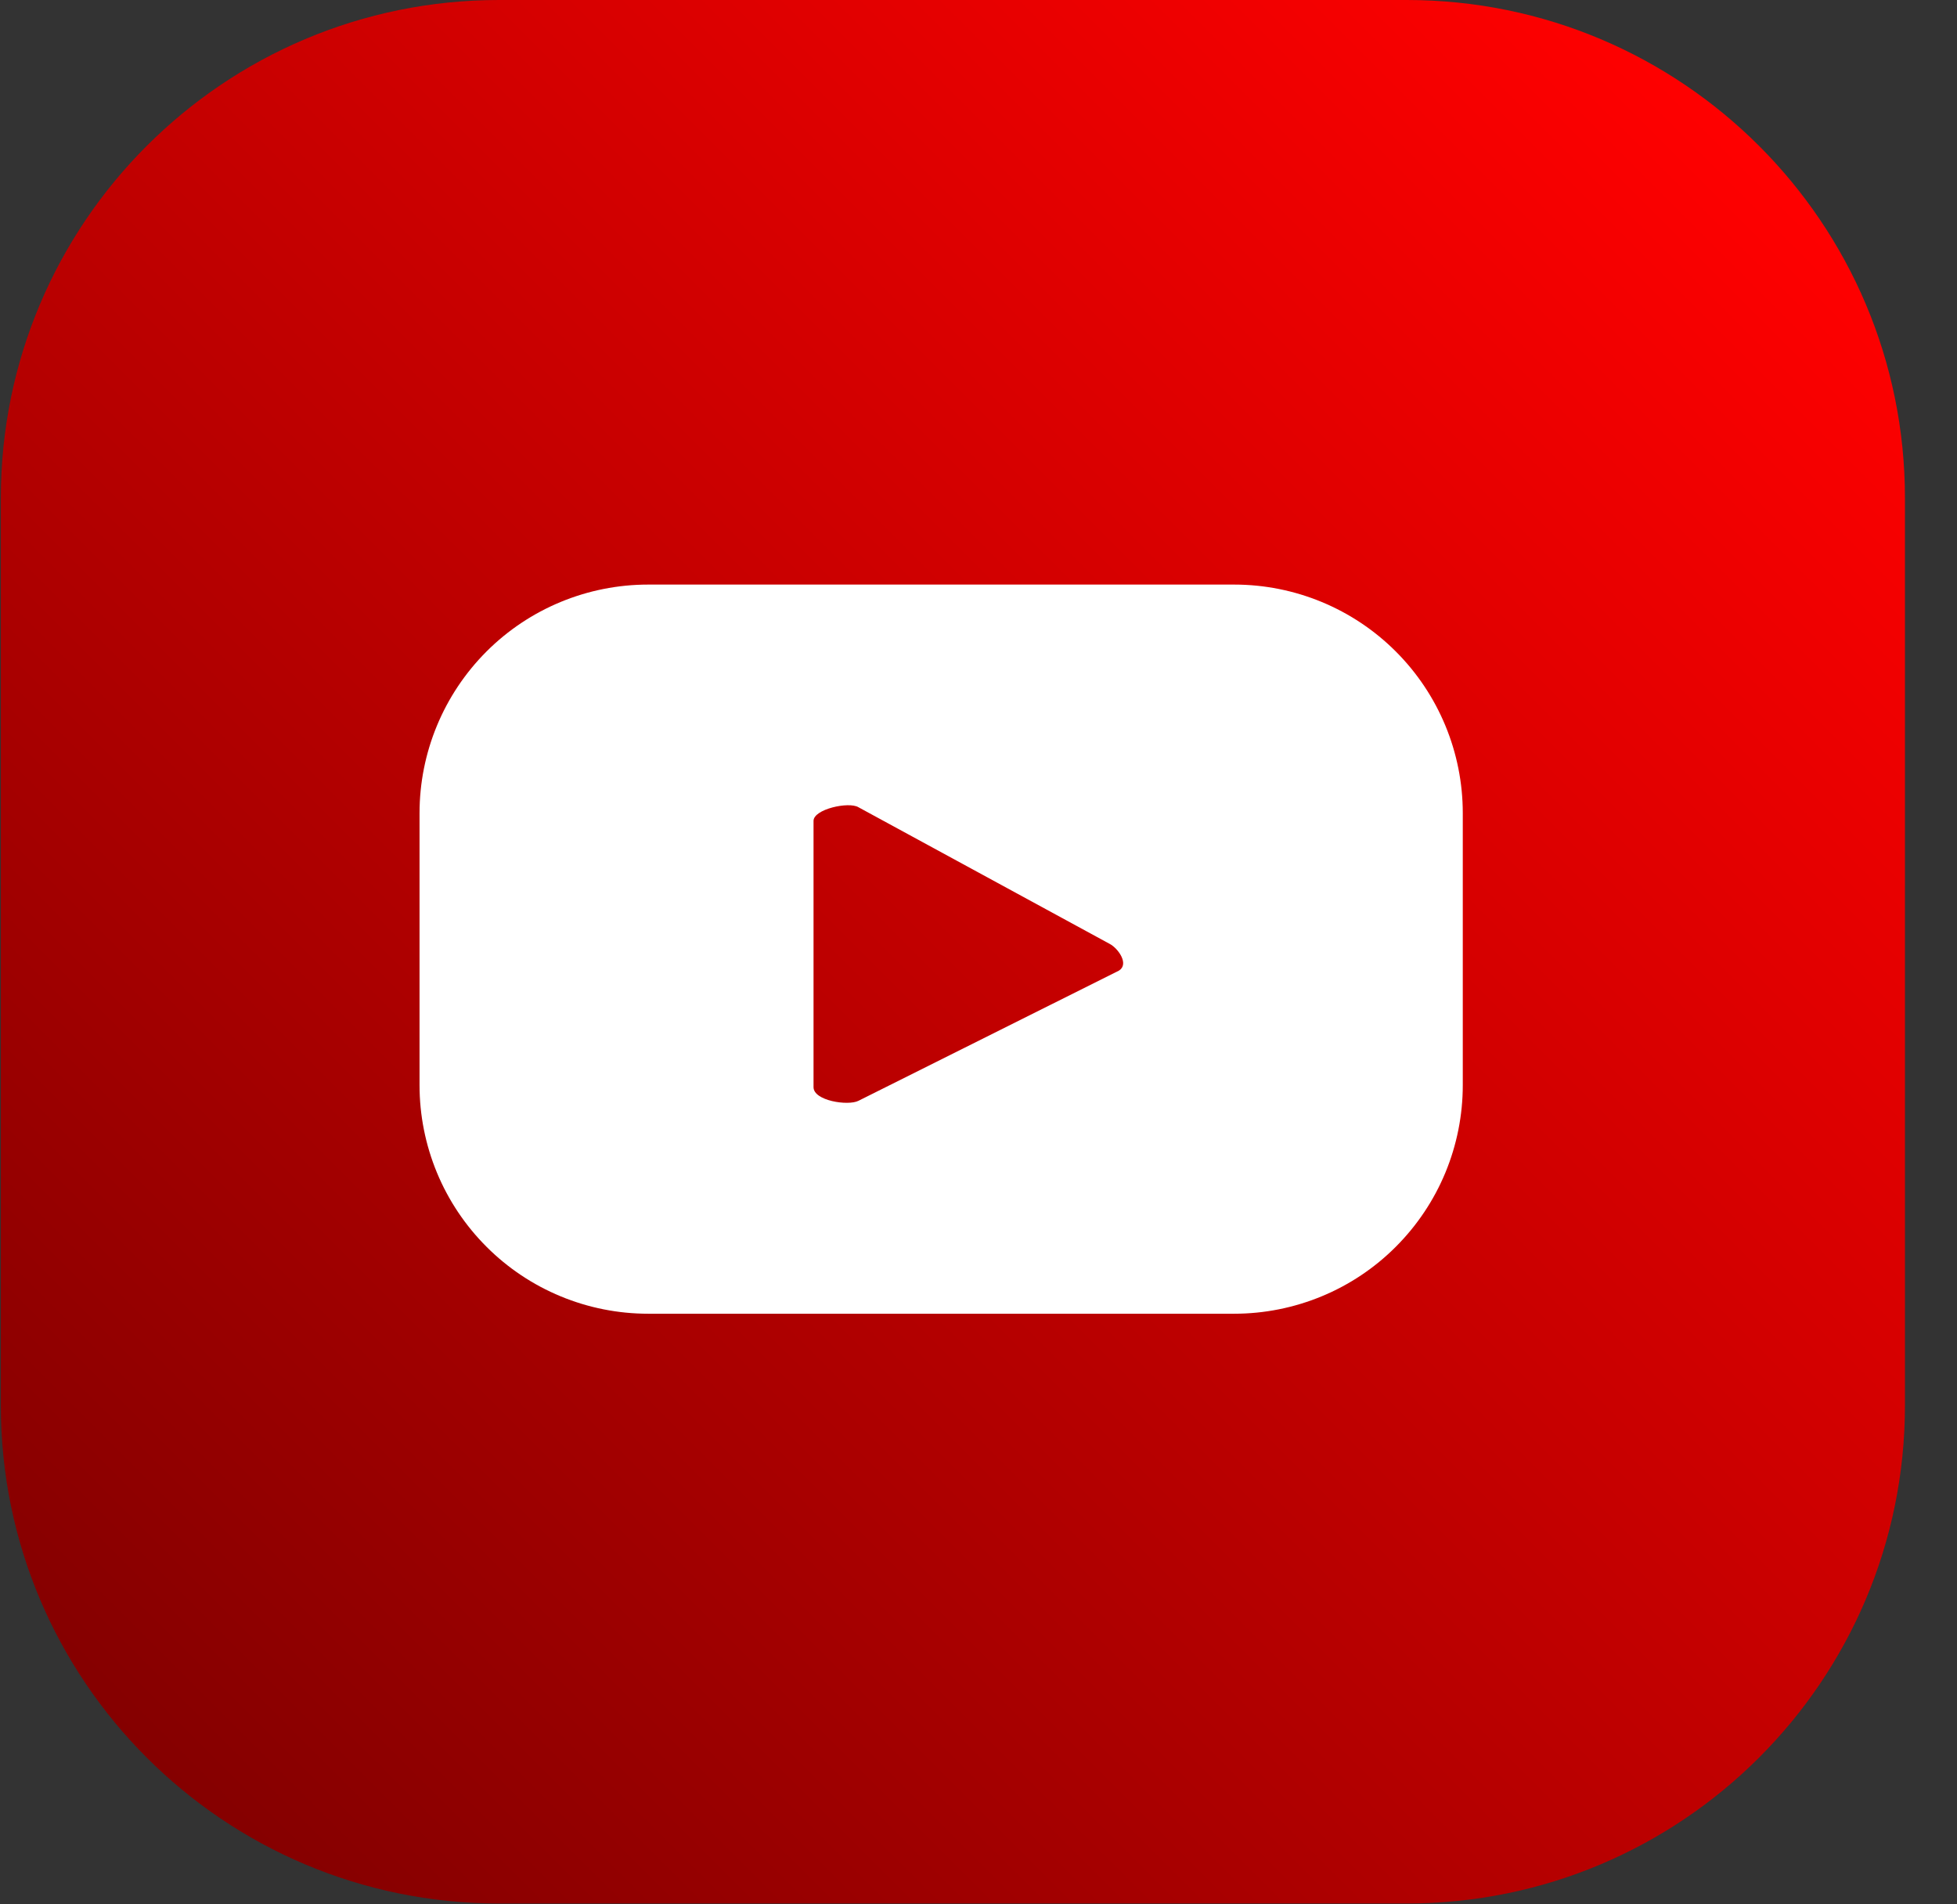 <svg width="37" height="36" viewBox="0 0 37 36" fill="none" xmlns="http://www.w3.org/2000/svg">
<rect x="0" y="0" width="37" height="36" fill="#333333" stroke="none"/>
<path d="M36.016 26.57V9.414C36.016 4.215 31.799 0 26.597 0L9.434 0C4.233 0 0.016 4.215 0.016 9.414V26.57C0.016 31.769 4.233 35.984 9.434 35.984H26.597C31.799 35.984 36.016 31.769 36.016 26.57Z" fill="url(#paint0_linear_51_449)"/>
<path d="M27.656 15.371C27.656 14.225 27.201 13.127 26.39 12.316C25.58 11.506 24.481 11.051 23.334 11.051H12.254C11.108 11.051 10.008 11.506 9.198 12.316C8.388 13.127 7.932 14.225 7.932 15.371V20.515C7.932 21.082 8.044 21.644 8.261 22.168C8.478 22.692 8.797 23.168 9.198 23.569C9.599 23.971 10.076 24.289 10.6 24.506C11.124 24.723 11.686 24.835 12.254 24.835H23.334C23.902 24.835 24.464 24.723 24.988 24.506C25.513 24.289 25.989 23.971 26.39 23.569C26.791 23.168 27.11 22.692 27.327 22.168C27.544 21.644 27.656 21.082 27.656 20.515V15.371ZM21.155 18.349L16.23 20.81C16.034 20.909 15.381 20.81 15.381 20.552V15.518C15.381 15.297 16.046 15.149 16.23 15.26L20.983 17.845C21.143 17.931 21.352 18.226 21.155 18.349Z" fill="white"/>
<defs>
<linearGradient id="paint0_linear_51_449" x1="33.258" y1="2.757" x2="2.799" y2="33.229" gradientUnits="userSpaceOnUse">
<stop stop-color="#FF0000"/>
<stop offset="1" stop-color="#850000"/>
</linearGradient>
</defs>
</svg>
